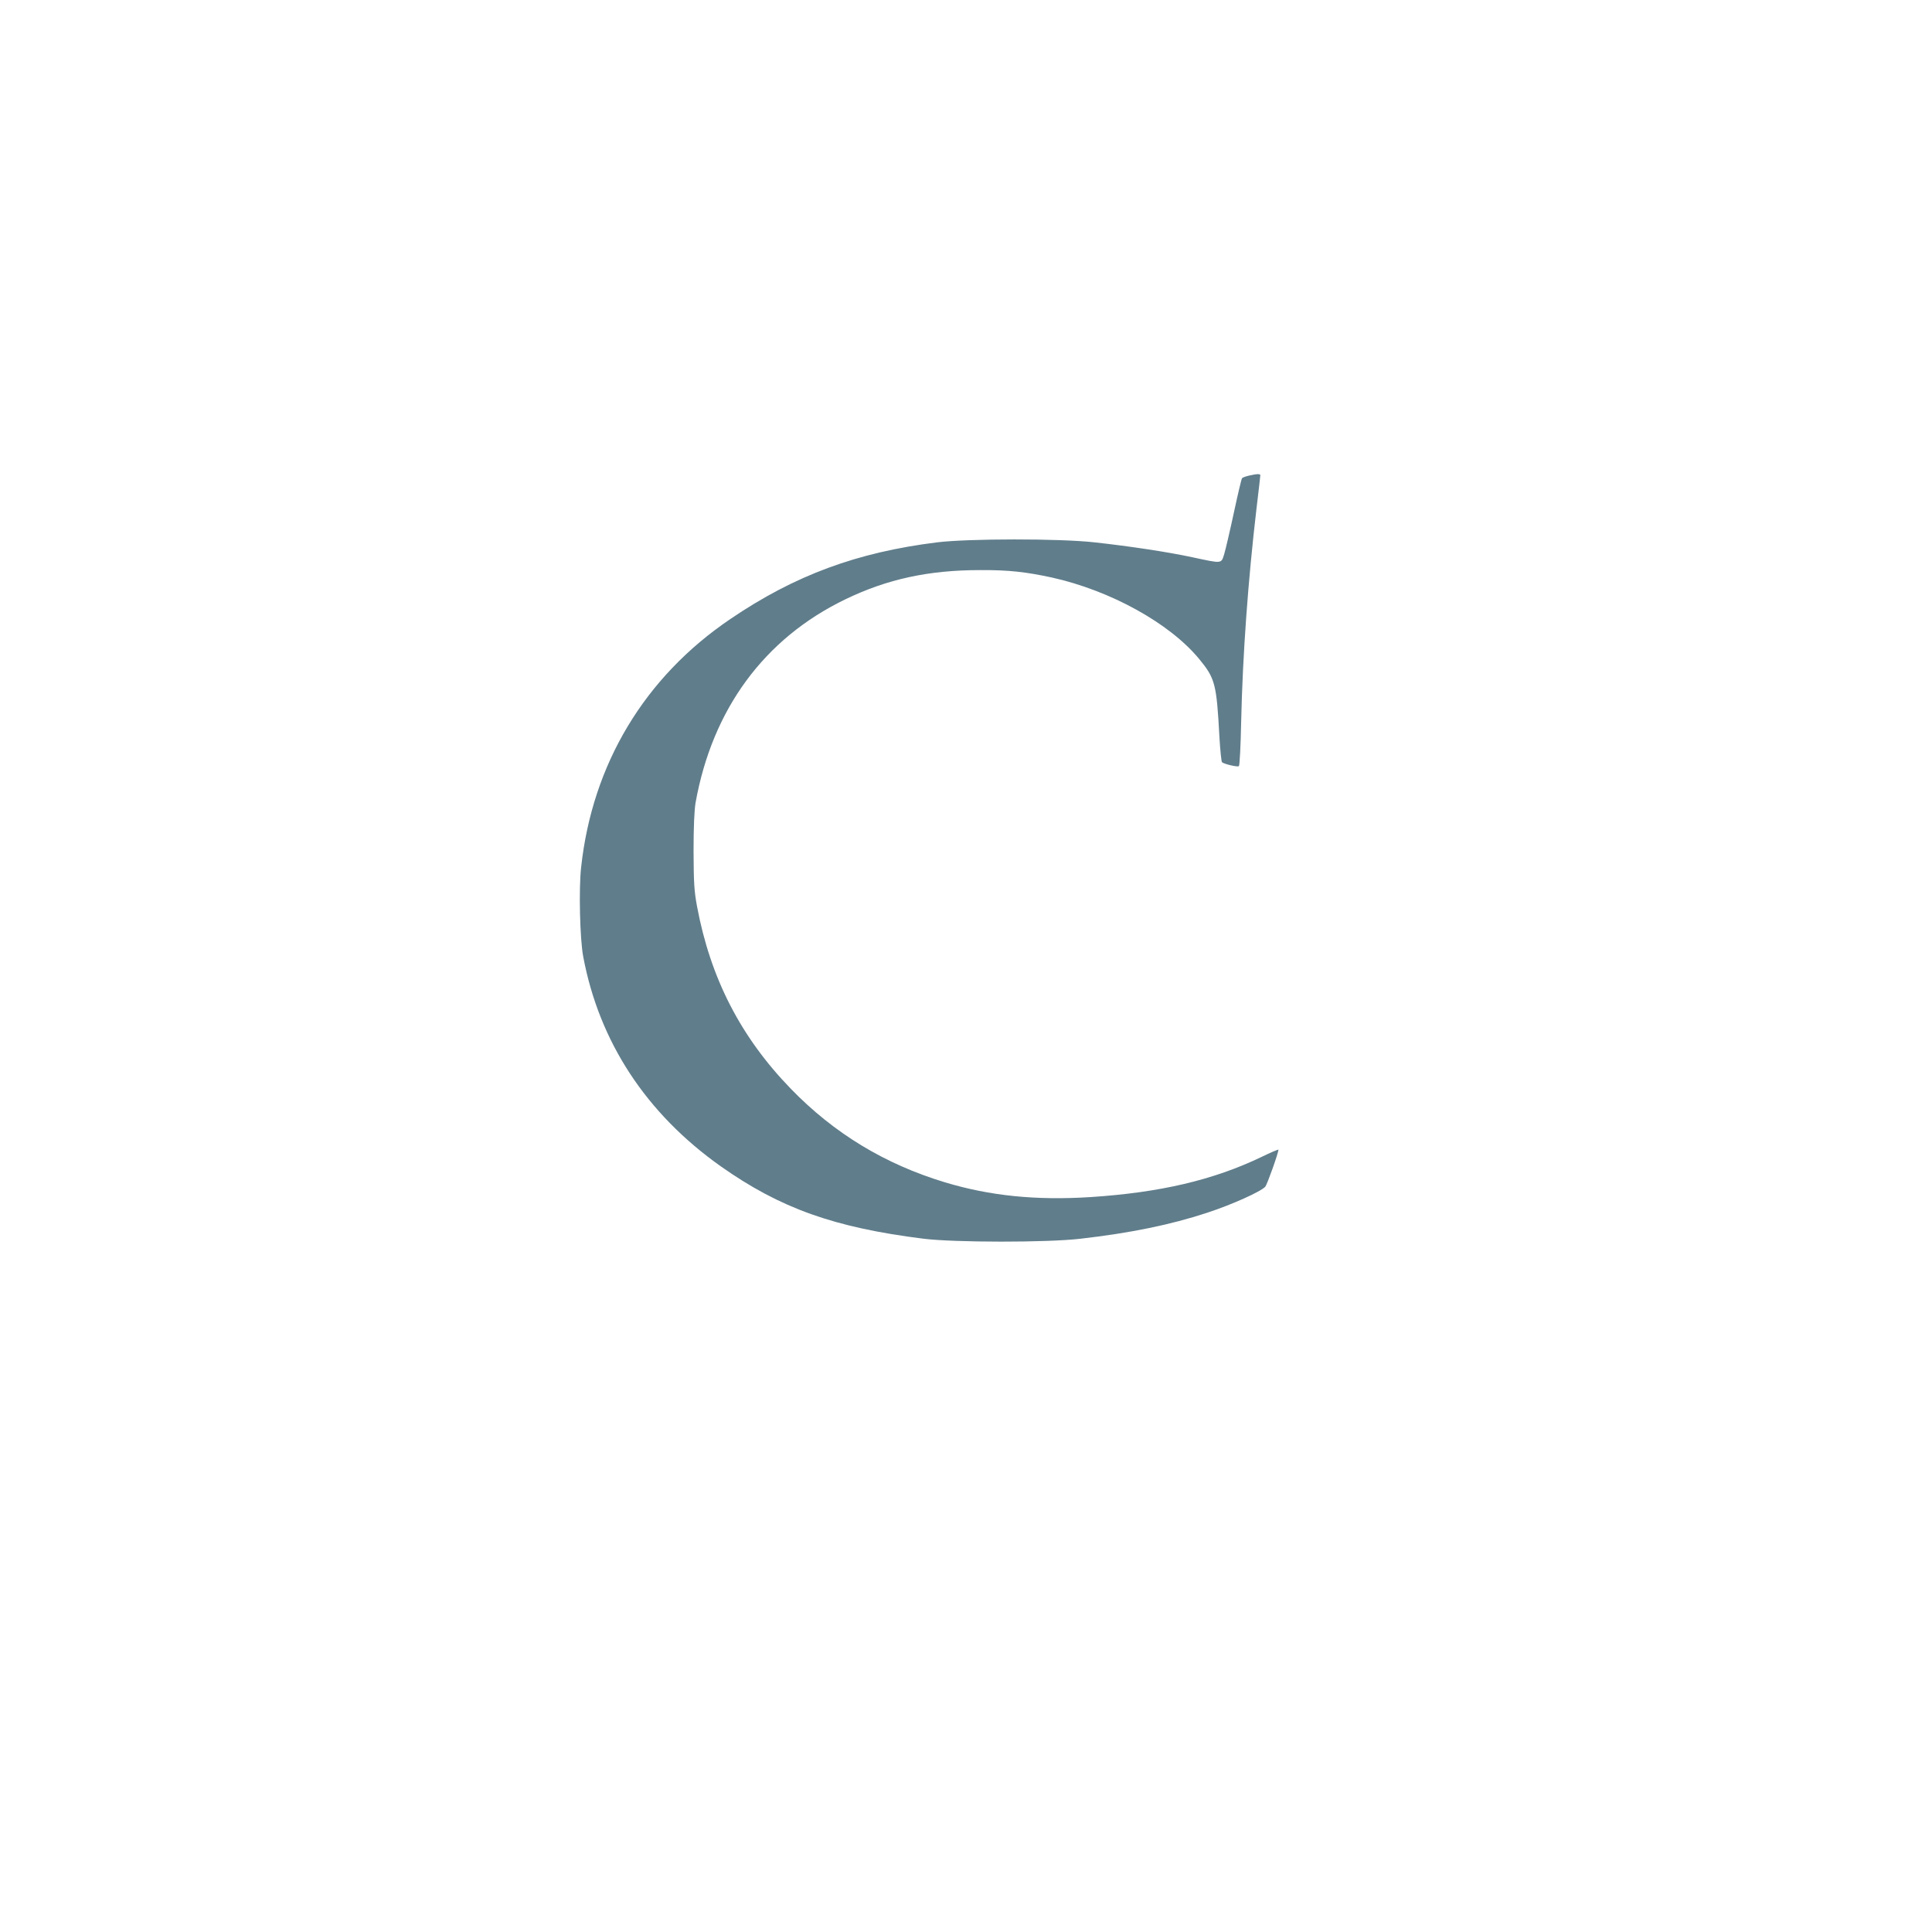 <?xml version="1.0" standalone="no"?>
<!DOCTYPE svg PUBLIC "-//W3C//DTD SVG 20010904//EN"
 "http://www.w3.org/TR/2001/REC-SVG-20010904/DTD/svg10.dtd">
<svg version="1.0" xmlns="http://www.w3.org/2000/svg"
 width="1280pt" height="1280pt" viewBox="0 0 1280 1280"
 preserveAspectRatio="xMidYMid meet">
<g transform="translate(0,1280) scale(0.1,-0.1)"
fill="#607d8b" stroke="none">
<path d="M8275 9649 c-22 -5 -43 -13 -46 -17 -4 -4 -28 -106 -54 -227 -26
-121 -55 -245 -64 -275 -21 -66 -10 -65 -211 -22 -168 36 -415 73 -650 99
-235 26 -832 25 -1040 0 -532 -66 -944 -218 -1371 -508 -569 -385 -915 -962
-989 -1646 -16 -143 -8 -476 14 -591 106 -565 417 -1039 911 -1389 394 -278
752 -406 1345 -480 204 -25 815 -26 1038 0 330 38 597 92 842 173 164 54 353
139 383 172 12 14 87 223 87 245 0 3 -51 -18 -112 -48 -319 -153 -672 -236
-1133 -266 -361 -23 -667 8 -965 98 -397 120 -734 324 -1020 619 -333 343
-533 733 -622 1209 -19 103 -22 155 -23 365 0 162 5 270 13 320 111 622 456
1090 992 1349 279 135 554 194 895 194 187 1 301 -12 473 -49 388 -86 780
-302 976 -539 107 -130 116 -165 135 -518 5 -88 13 -162 17 -167 14 -12 101
-33 112 -26 5 3 12 135 15 293 10 449 46 940 102 1417 14 115 25 213 25 217 0
11 -22 10 -75 -2z"/>
</g>
</svg>
